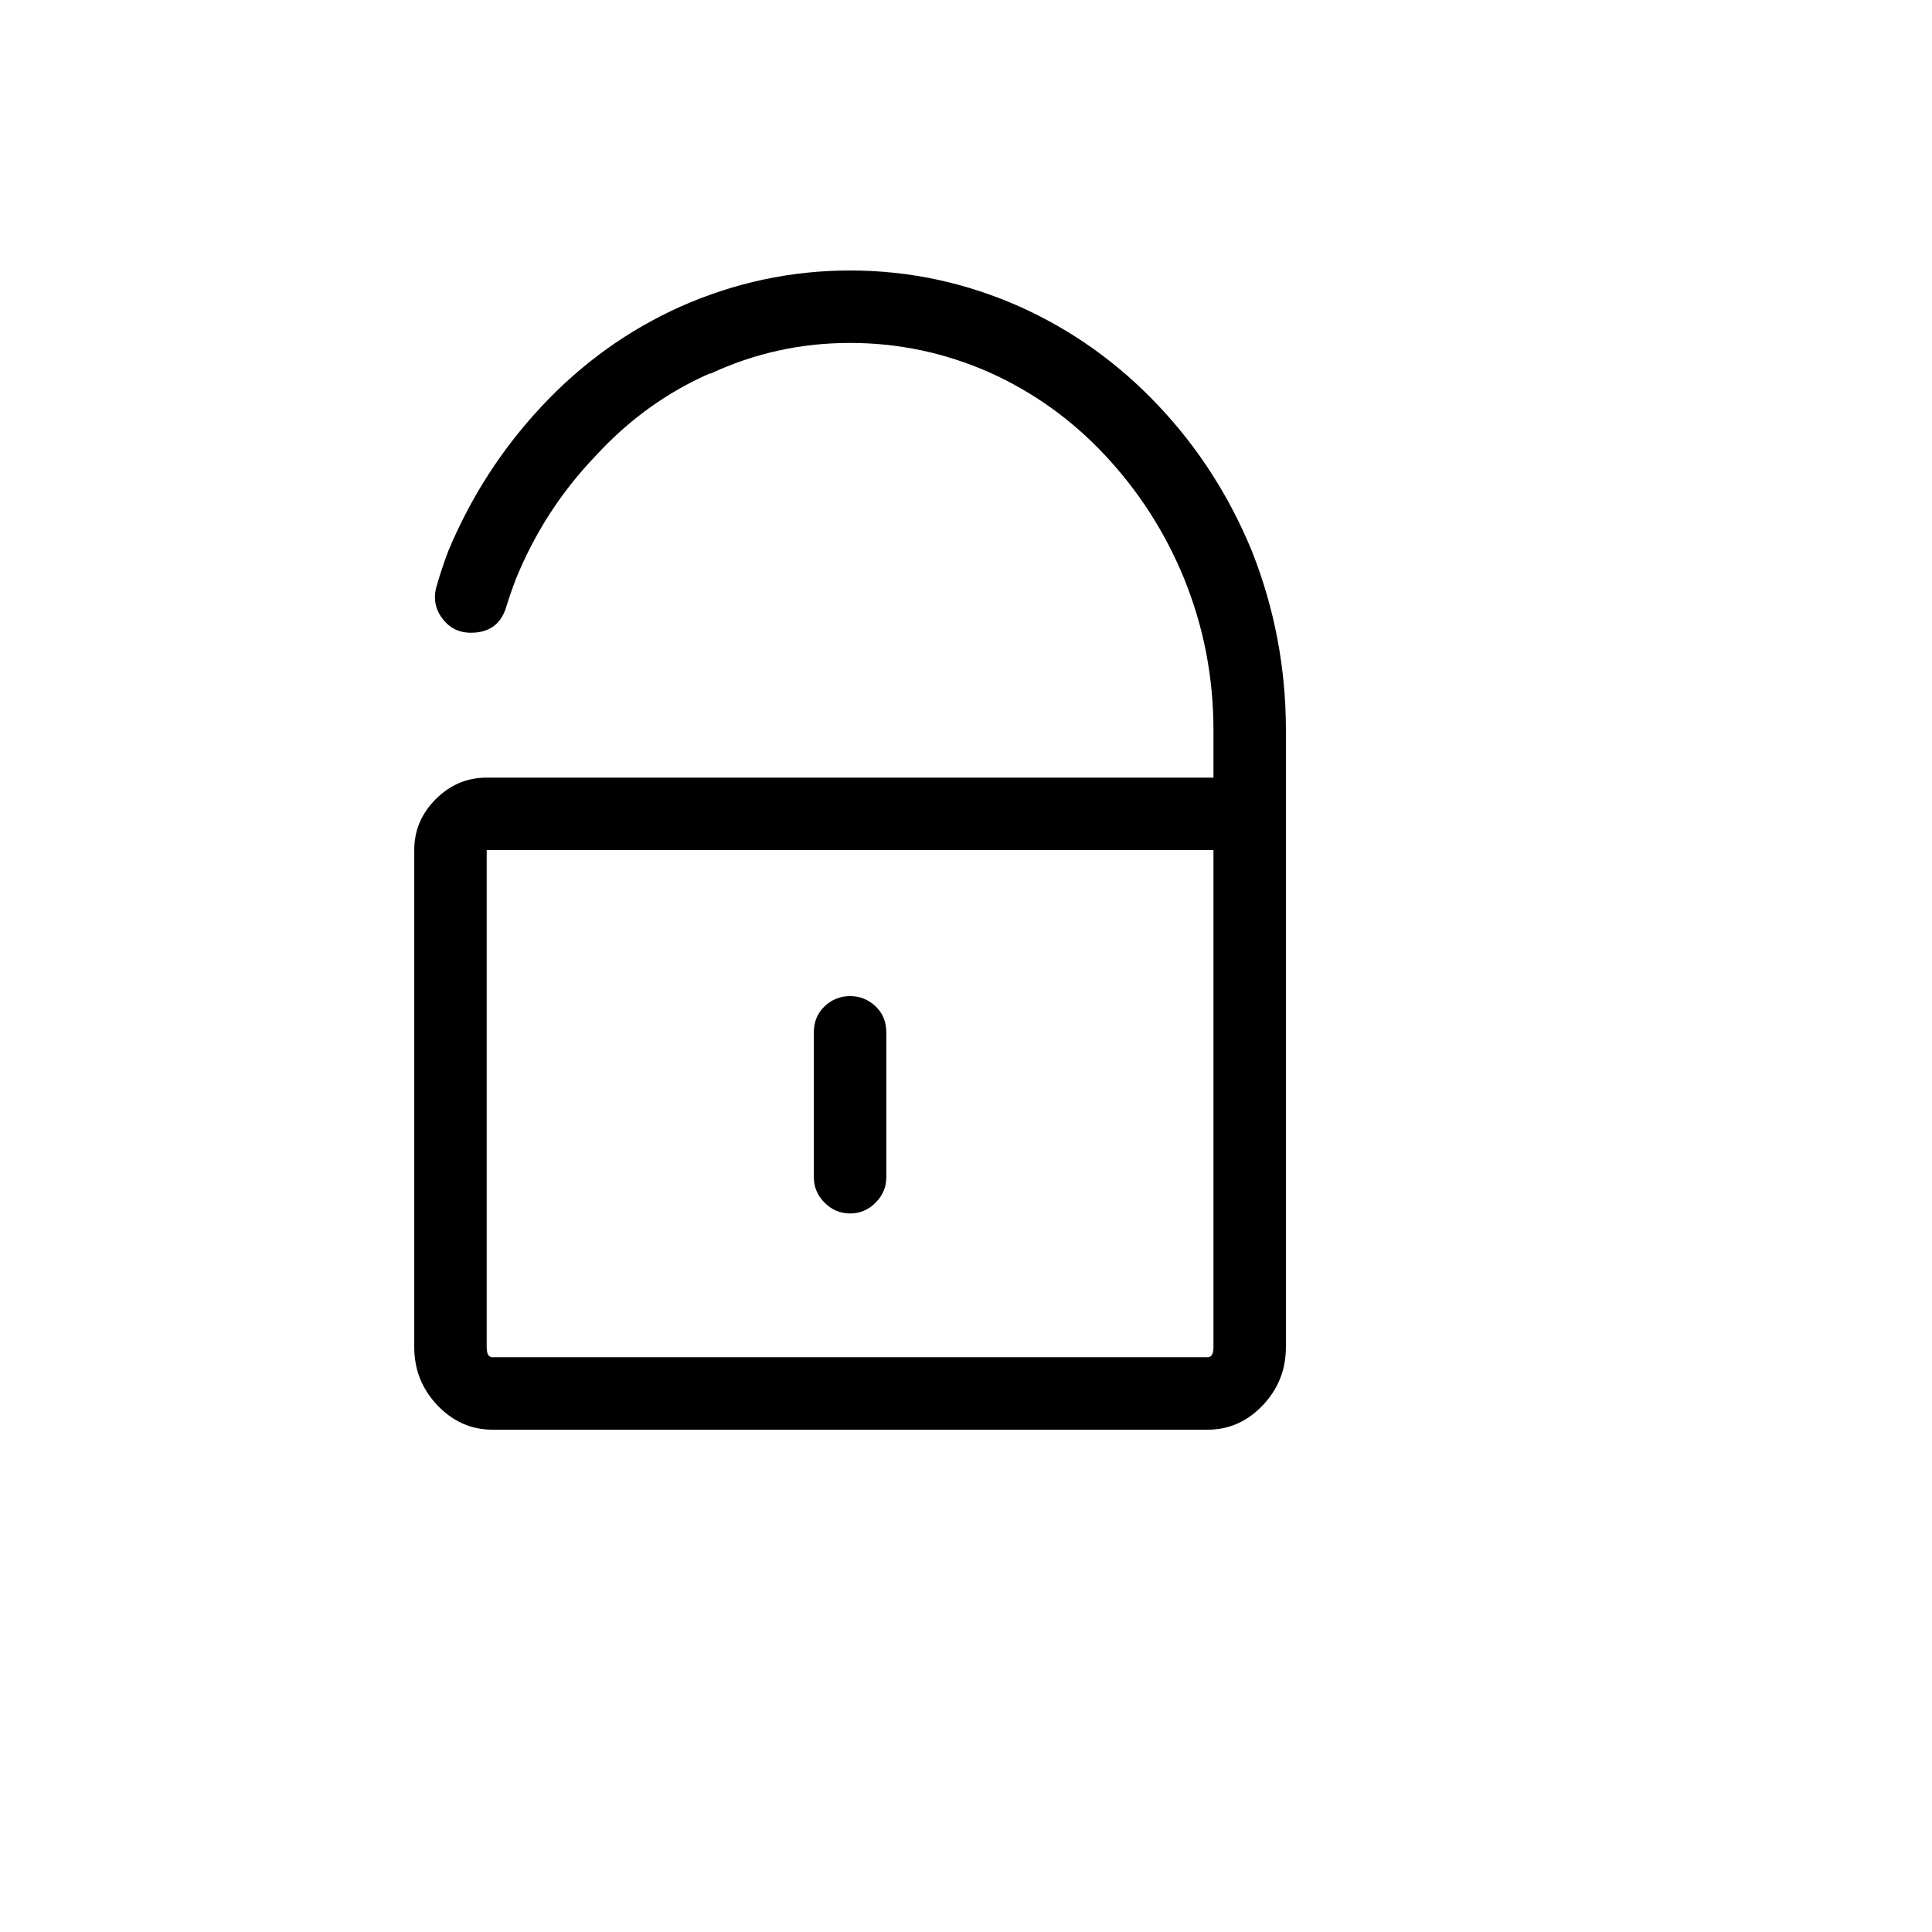 <svg xmlns="http://www.w3.org/2000/svg" version="1.1" xmlns:xlink="http://www.w3.org/1999/xlink" width="100%" height="100%" id="svgWorkerArea" viewBox="-25 -25 625 625" xmlns:idraw="https://idraw.muisca.co" style="background: white;"><defs id="defsdoc"><pattern id="patternBool" x="0" y="0" width="10" height="10" patternUnits="userSpaceOnUse" patternTransform="rotate(35)"><circle cx="5" cy="5" r="4" style="stroke: none;fill: #ff000070;"></circle></pattern></defs><g id="fileImp-299803888" class="cosito"><path id="pathImp-182351595" class="grouped" d="M250 367.554C246.826 367.554 244.08 366.394 241.76 364.075 239.441 361.755 238.281 359.009 238.281 355.835 238.281 355.835 238.281 308.96 238.281 308.96 238.281 305.542 239.441 302.734 241.76 300.537 244.08 298.34 246.826 297.241 250 297.241 253.174 297.241 255.92 298.34 258.24 300.537 260.559 302.734 261.719 305.542 261.719 308.96 261.719 308.96 261.719 355.835 261.719 355.835 261.719 359.009 260.559 361.755 258.24 364.075 255.92 366.394 253.174 367.554 250 367.554 250 367.554 250 367.554 250 367.554M380.005 153.32C372.681 135.498 362.549 119.751 349.609 106.079 336.67 92.407 321.777 81.787 304.932 74.219 287.353 66.406 269.043 62.5 250 62.5 230.957 62.5 212.647 66.406 195.068 74.219 178.223 81.787 163.33 92.468 150.391 106.262 137.451 120.056 127.319 135.742 119.995 153.32 118.53 157.227 117.31 160.889 116.333 164.307 115.112 168.213 115.662 171.753 117.981 174.927 120.3 178.101 123.413 179.688 127.319 179.688 133.179 179.688 136.963 177.002 138.672 171.631 139.648 168.457 140.747 165.283 141.968 162.109 148.071 147.217 156.616 134.033 167.602 122.559 178.345 110.84 190.674 101.929 204.59 95.825 204.59 95.825 204.956 95.825 204.956 95.825 219.116 89.233 234.131 85.938 250 85.938 265.625 85.938 280.64 89.111 295.044 95.459 309.204 101.807 321.655 110.718 332.397 122.192 343.384 133.911 351.929 147.217 358.032 162.109 364.38 177.734 367.554 194.092 367.554 211.182 367.554 211.182 367.554 226.562 367.554 226.562 367.554 226.562 132.446 226.562 132.446 226.562 126.099 226.562 120.606 228.882 115.967 233.52 111.328 238.159 109.009 243.652 109.009 250 109.009 250 109.009 410.767 109.009 410.767 109.009 418.091 111.511 424.377 116.516 429.627 121.521 434.875 127.441 437.5 134.277 437.5 134.277 437.5 365.723 437.5 365.723 437.5 372.559 437.5 378.479 434.875 383.484 429.627 388.489 424.377 390.991 418.091 390.991 410.767 390.991 410.767 390.991 211.182 390.991 211.182 390.991 191.162 387.329 171.875 380.005 153.32 380.005 153.32 380.005 153.32 380.005 153.32M367.554 410.767C367.554 412.964 366.943 414.062 365.723 414.062 365.723 414.062 134.277 414.062 134.277 414.062 133.057 414.062 132.446 412.964 132.446 410.767 132.446 410.767 132.446 250 132.446 250 132.446 250 367.554 250 367.554 250 367.554 250 367.554 410.767 367.554 410.767 367.554 410.767 367.554 410.767 367.554 410.767"></path></g></svg>